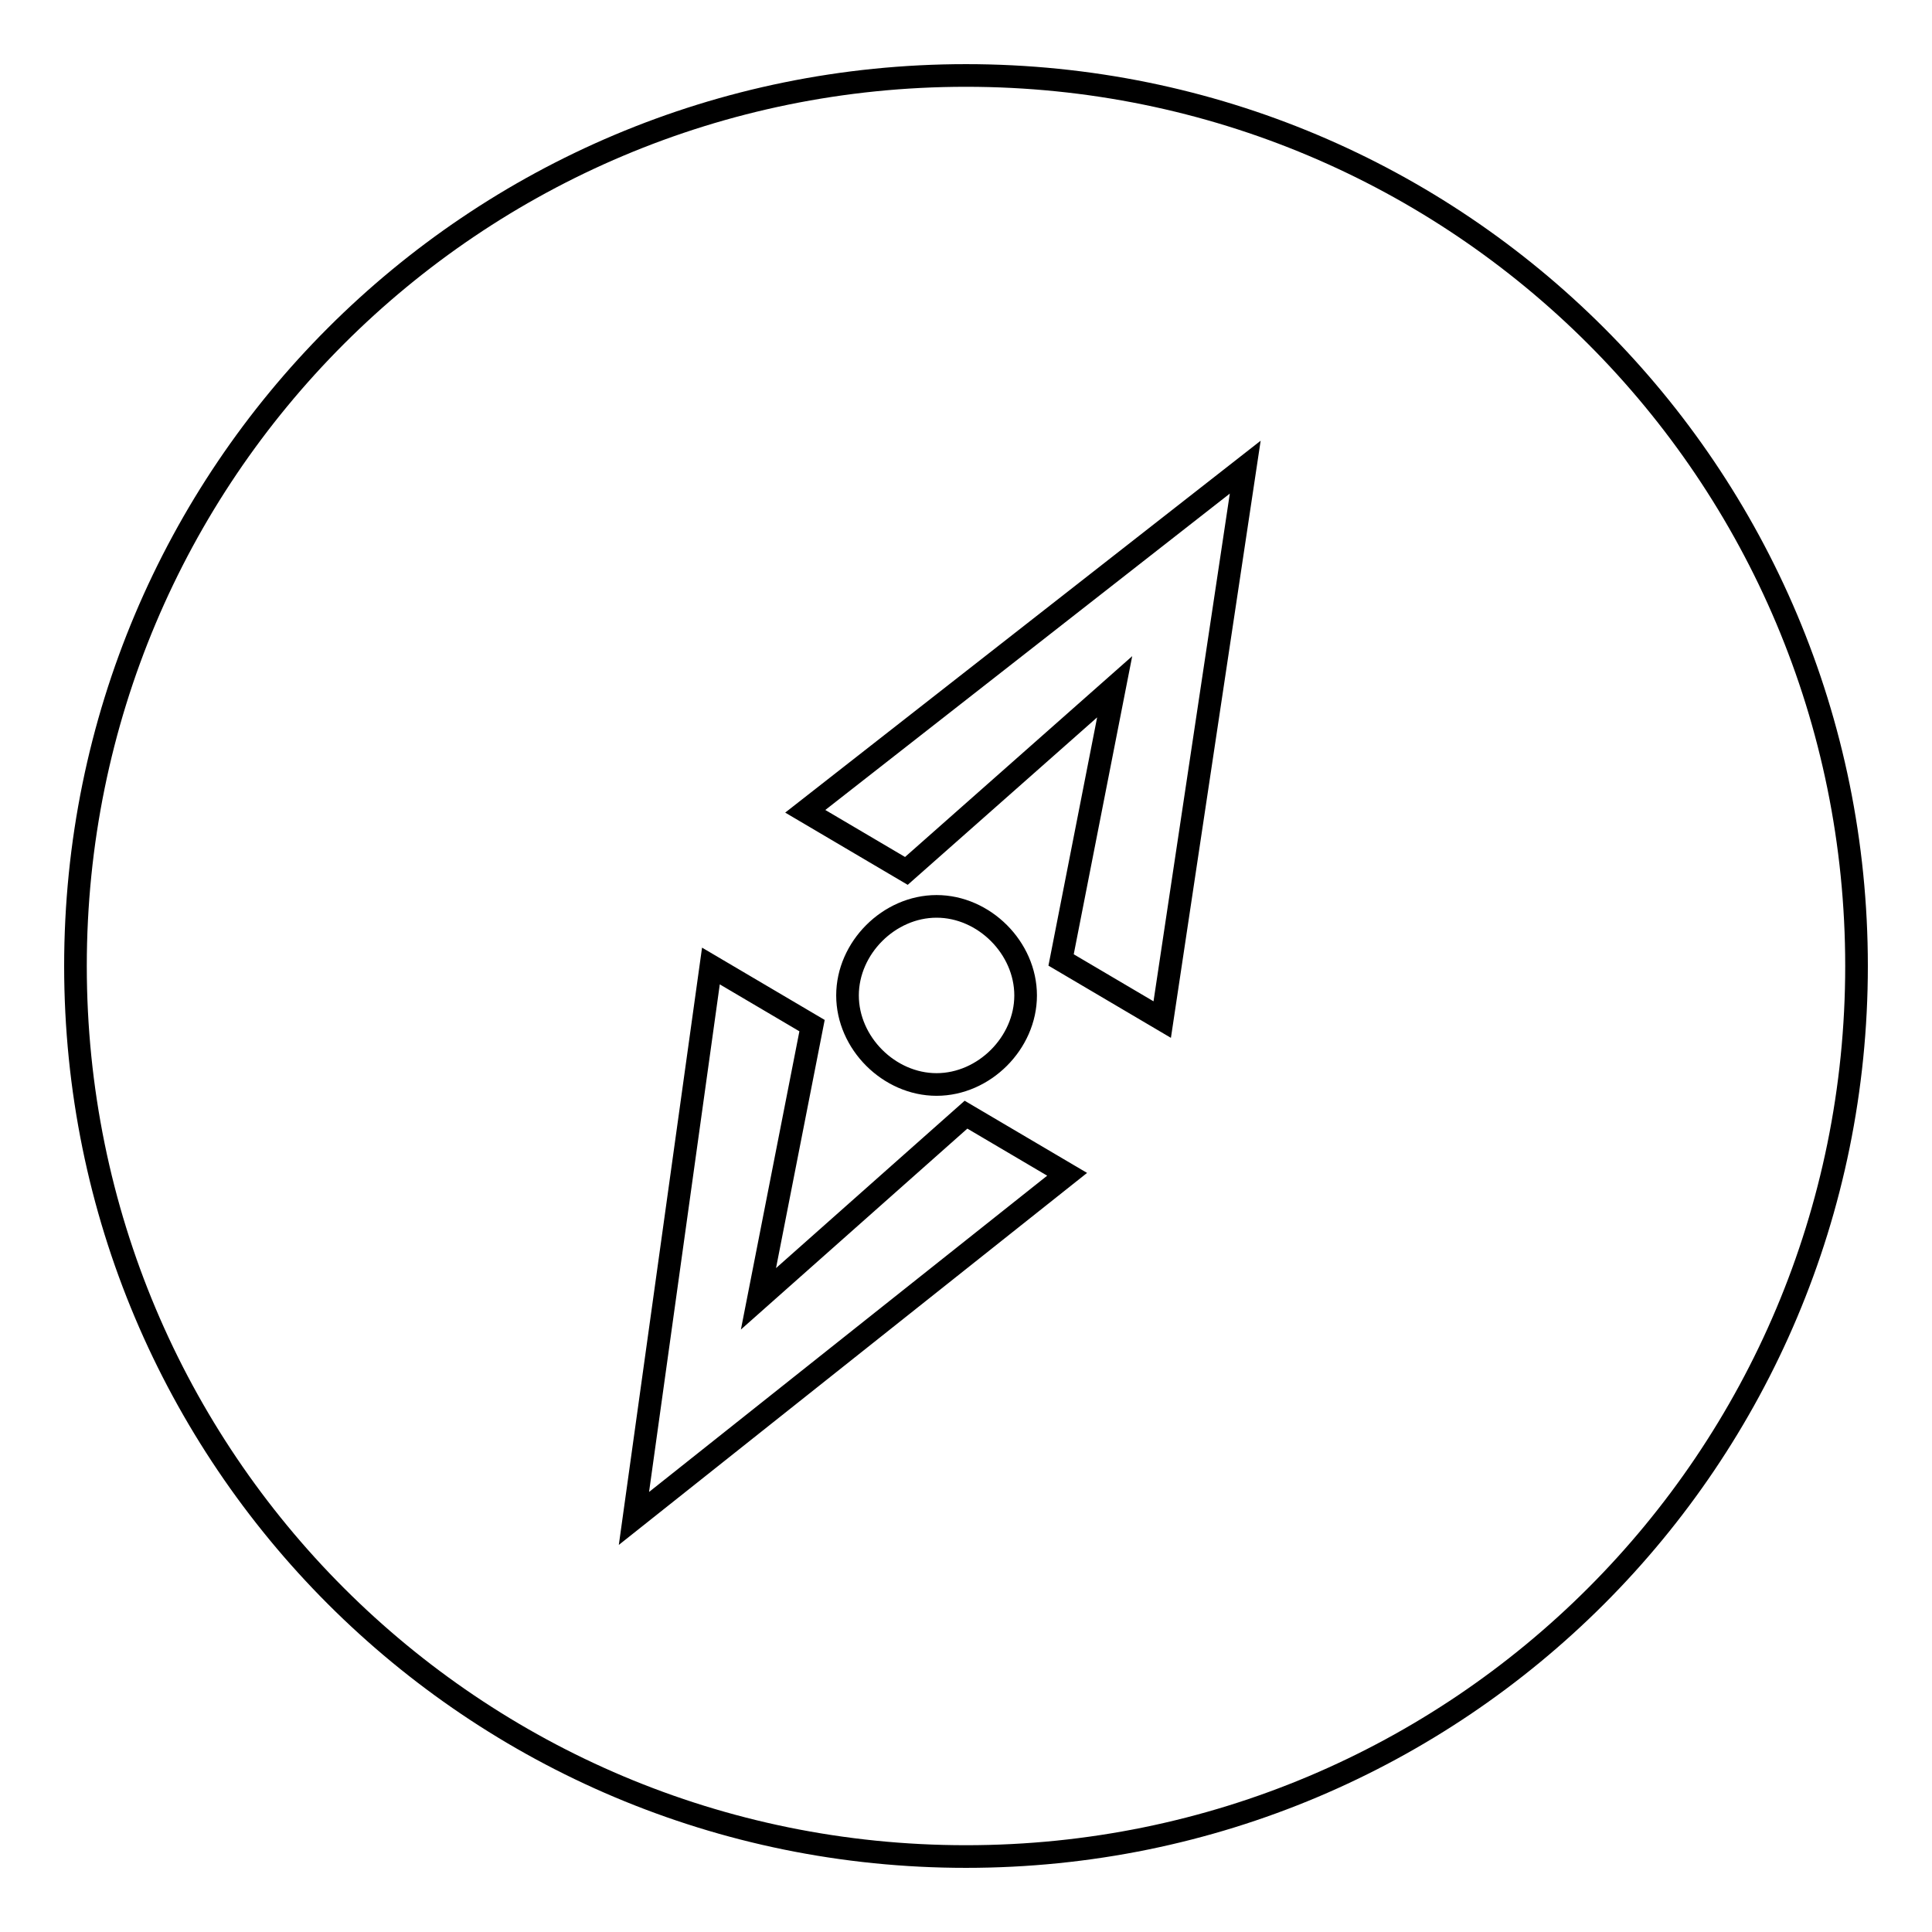 <?xml version="1.0" encoding="utf-8"?>
<!-- Svg Vector Icons : http://www.onlinewebfonts.com/icon -->
<!DOCTYPE svg PUBLIC "-//W3C//DTD SVG 1.1//EN" "http://www.w3.org/Graphics/SVG/1.1/DTD/svg11.dtd">
<svg version="1.1" xmlns="http://www.w3.org/2000/svg" xmlns:xlink="http://www.w3.org/1999/xlink" x="0px" y="0px" viewBox="0 0 256 256" enable-background="new 0 0 256 256" xml:space="preserve">
<g><g><path stroke-width="3" fill-opacity="0" stroke="#000000"  d="M128,10C62.7,10,10,62.7,10,128s52.7,118,118,118s118-52.7,118-118S193.3,10,128,10z M84,201.2L94.2,128l13.4,7.9l-7.1,36.2l27.5-24.4l13.4,7.9L84,201.2z M112.3,131.9c0-6.3,5.5-11.8,11.8-11.8s11.8,5.5,11.8,11.8c0,6.3-5.5,11.8-11.8,11.8C117.8,143.7,112.3,138.2,112.3,131.9z M154,135.1l-13.4-7.9l7.1-36.2l-27.6,24.4l-13.4-7.9L165,61.9L154,135.1z"/></g></g>
</svg>